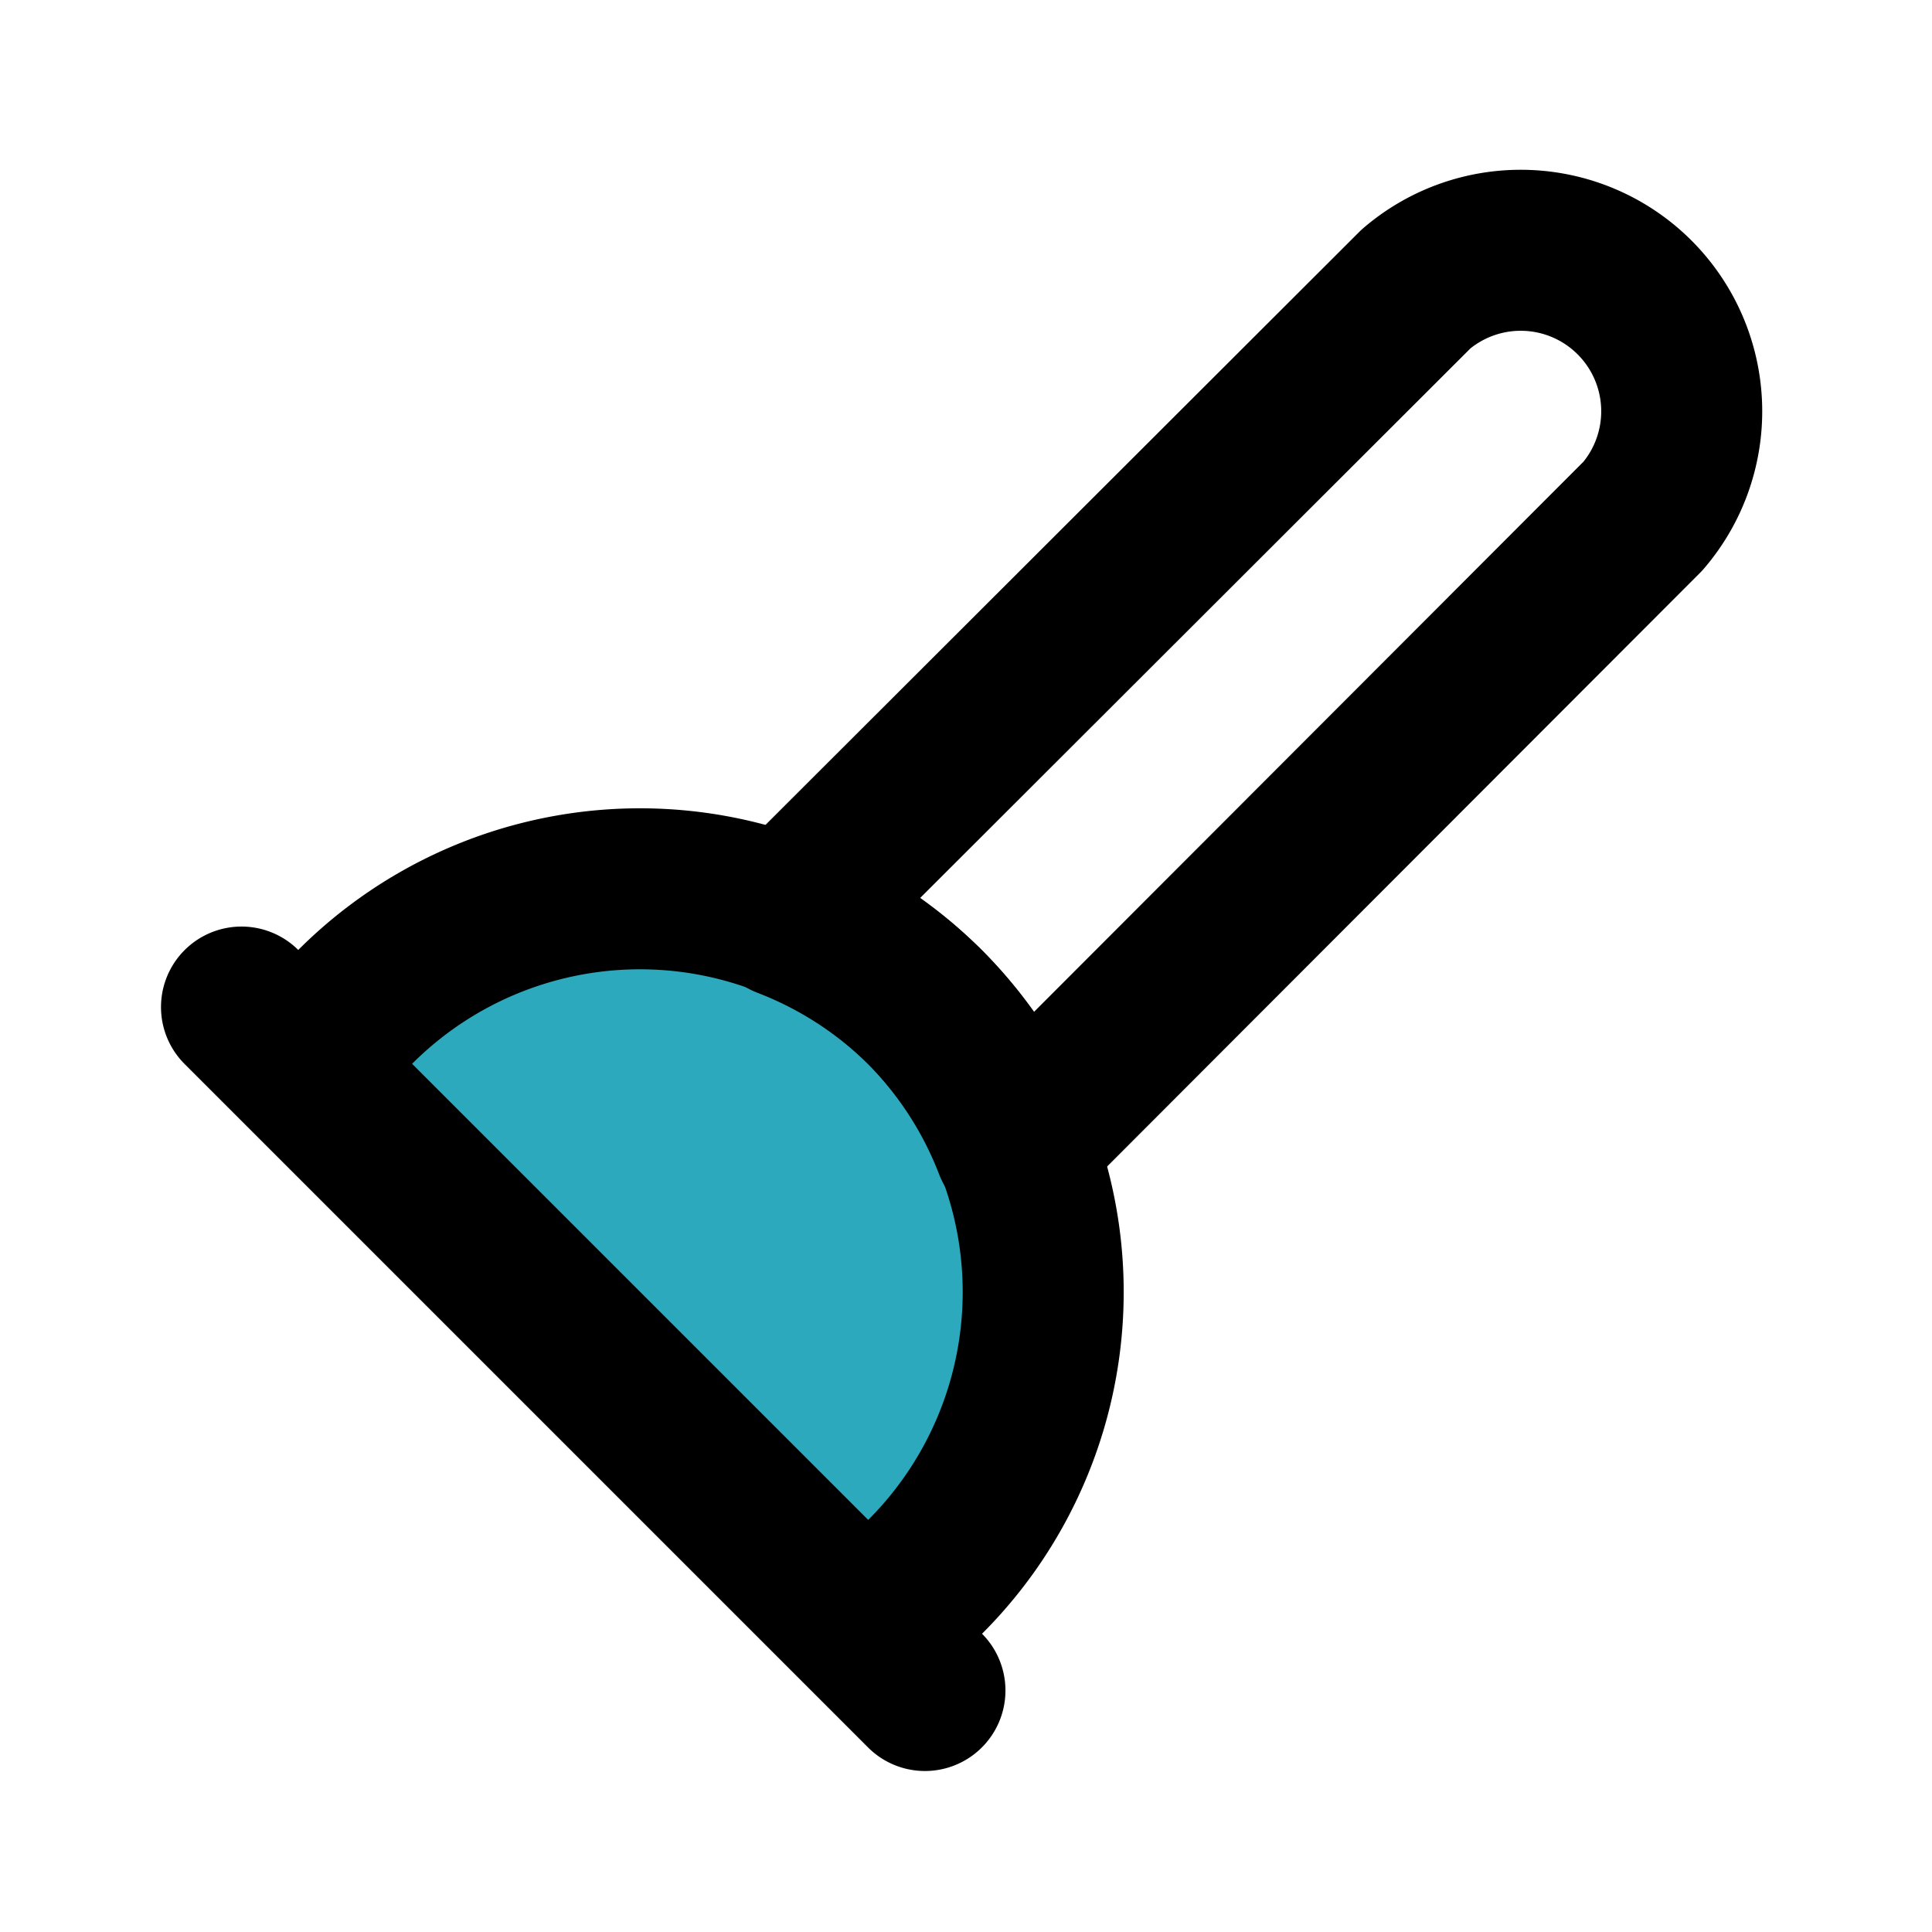<?xml version="1.0" encoding="utf-8"?><!-- Uploaded to: SVG Repo, www.svgrepo.com, Generator: SVG Repo Mixer Tools -->
<svg fill="#000000" width="800px" height="800px" viewBox="0 0 24 24" id="plunger-2" data-name="Flat Line" xmlns="http://www.w3.org/2000/svg" class="icon flat-line"><path id="secondary" d="M9.36,11.64h0a5,5,0,0,1,5,5v1a0,0,0,0,1,0,0h-10a0,0,0,0,1,0,0v-1A5,5,0,0,1,9.36,11.64Z" transform="translate(13.09 -2.33) rotate(45)" style="fill: rgb(44, 169, 188); stroke-width: 2;"></path><path id="primary" d="M11.49,12.51a5,5,0,0,1,1.11,1.72l7.81-7.82a2,2,0,0,0-2.82-2.82L9.77,11.4A5,5,0,0,1,11.49,12.51Z" style="fill: none; stroke: rgb(0, 0, 0); stroke-linecap: round; stroke-linejoin: round; stroke-width: 2;"></path><path id="primary-2" data-name="primary" d="M10.78,20.29,3.71,13.22l.7-.71a5,5,0,0,1,7.08,0h0a5,5,0,0,1,0,7.08ZM3,12.51,11.49,21" style="fill: none; stroke: rgb(0, 0, 0); stroke-linecap: round; stroke-linejoin: round; stroke-width: 2;"></path></svg>
